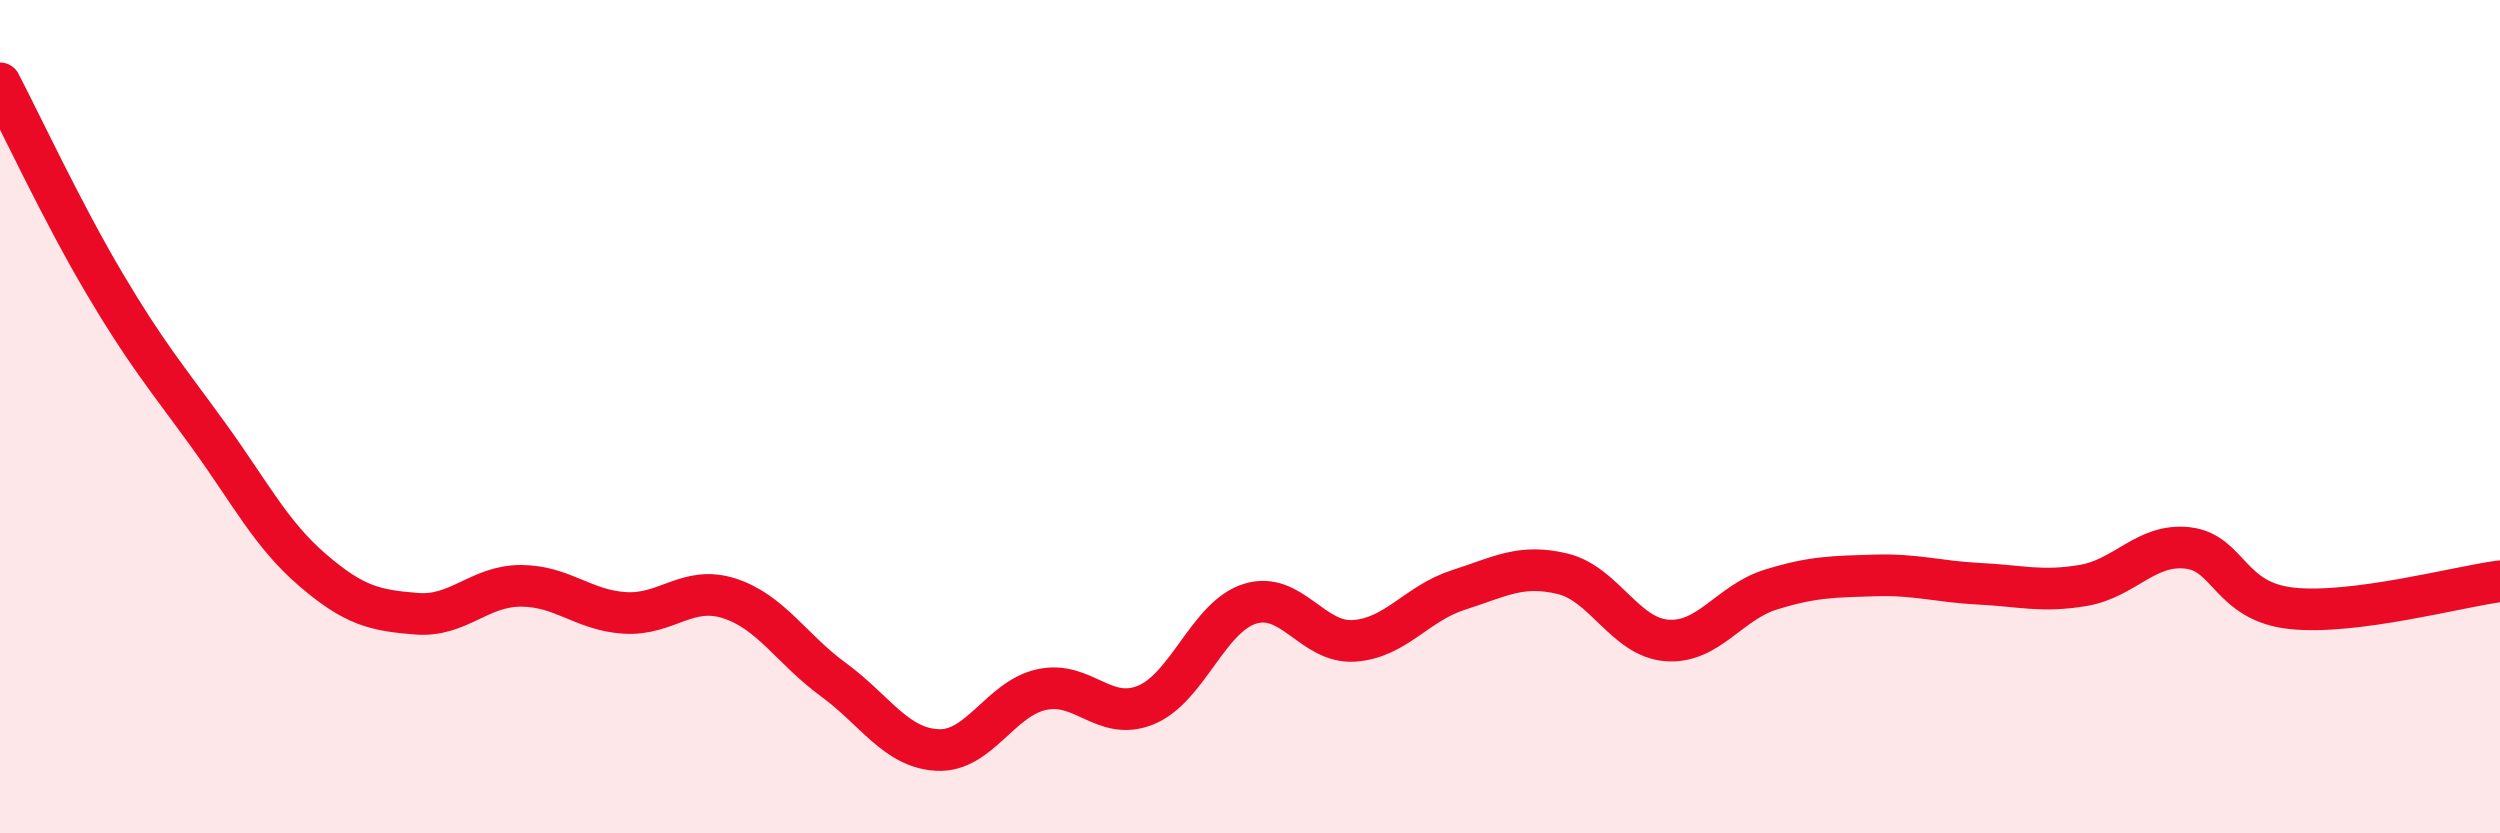 
    <svg width="60" height="20" viewBox="0 0 60 20" xmlns="http://www.w3.org/2000/svg">
      <path
        d="M 0,2 C 0.5,2.96 1.5,5.1 2.5,6.79 C 3.5,8.48 4,9.06 5,10.44 C 6,11.82 6.5,12.82 7.5,13.68 C 8.5,14.54 9,14.65 10,14.73 C 11,14.81 11.5,14.06 12.5,14.06 C 13.5,14.06 14,14.65 15,14.71 C 16,14.77 16.5,14.04 17.5,14.36 C 18.5,14.68 19,15.58 20,16.31 C 21,17.04 21.5,17.95 22.5,18 C 23.5,18.05 24,16.77 25,16.55 C 26,16.33 26.5,17.33 27.5,16.92 C 28.5,16.51 29,14.8 30,14.49 C 31,14.18 31.5,15.45 32.5,15.38 C 33.5,15.31 34,14.48 35,14.16 C 36,13.84 36.5,13.53 37.5,13.77 C 38.5,14.01 39,15.29 40,15.37 C 41,15.45 41.5,14.46 42.5,14.15 C 43.5,13.84 44,13.84 45,13.81 C 46,13.78 46.5,13.96 47.5,14.01 C 48.5,14.06 49,14.22 50,14.05 C 51,13.88 51.5,13.04 52.5,13.15 C 53.5,13.26 53.5,14.44 55,14.6 C 56.5,14.76 59,14.08 60,13.95L60 20L0 20Z"
        fill="#EB0A25"
        opacity="0.1"
        stroke-linecap="round"
        stroke-linejoin="round"
      />
      <path
        d="M 0,2 C 0.5,2.96 1.5,5.1 2.5,6.79 C 3.5,8.48 4,9.06 5,10.44 C 6,11.82 6.5,12.82 7.5,13.68 C 8.5,14.54 9,14.65 10,14.73 C 11,14.81 11.5,14.06 12.5,14.06 C 13.5,14.06 14,14.65 15,14.71 C 16,14.77 16.5,14.04 17.5,14.36 C 18.5,14.68 19,15.58 20,16.31 C 21,17.04 21.5,17.95 22.5,18 C 23.5,18.05 24,16.77 25,16.55 C 26,16.33 26.5,17.33 27.5,16.92 C 28.5,16.51 29,14.8 30,14.49 C 31,14.18 31.5,15.45 32.5,15.38 C 33.5,15.31 34,14.48 35,14.16 C 36,13.84 36.5,13.53 37.5,13.77 C 38.5,14.01 39,15.29 40,15.37 C 41,15.45 41.5,14.46 42.5,14.15 C 43.5,13.84 44,13.84 45,13.81 C 46,13.78 46.5,13.96 47.5,14.01 C 48.5,14.06 49,14.22 50,14.05 C 51,13.88 51.5,13.04 52.5,13.15 C 53.5,13.26 53.5,14.44 55,14.6 C 56.5,14.76 59,14.08 60,13.95"
        stroke="#EB0A25"
        stroke-width="1"
        fill="none"
        stroke-linecap="round"
        stroke-linejoin="round"
      />
    </svg>
  